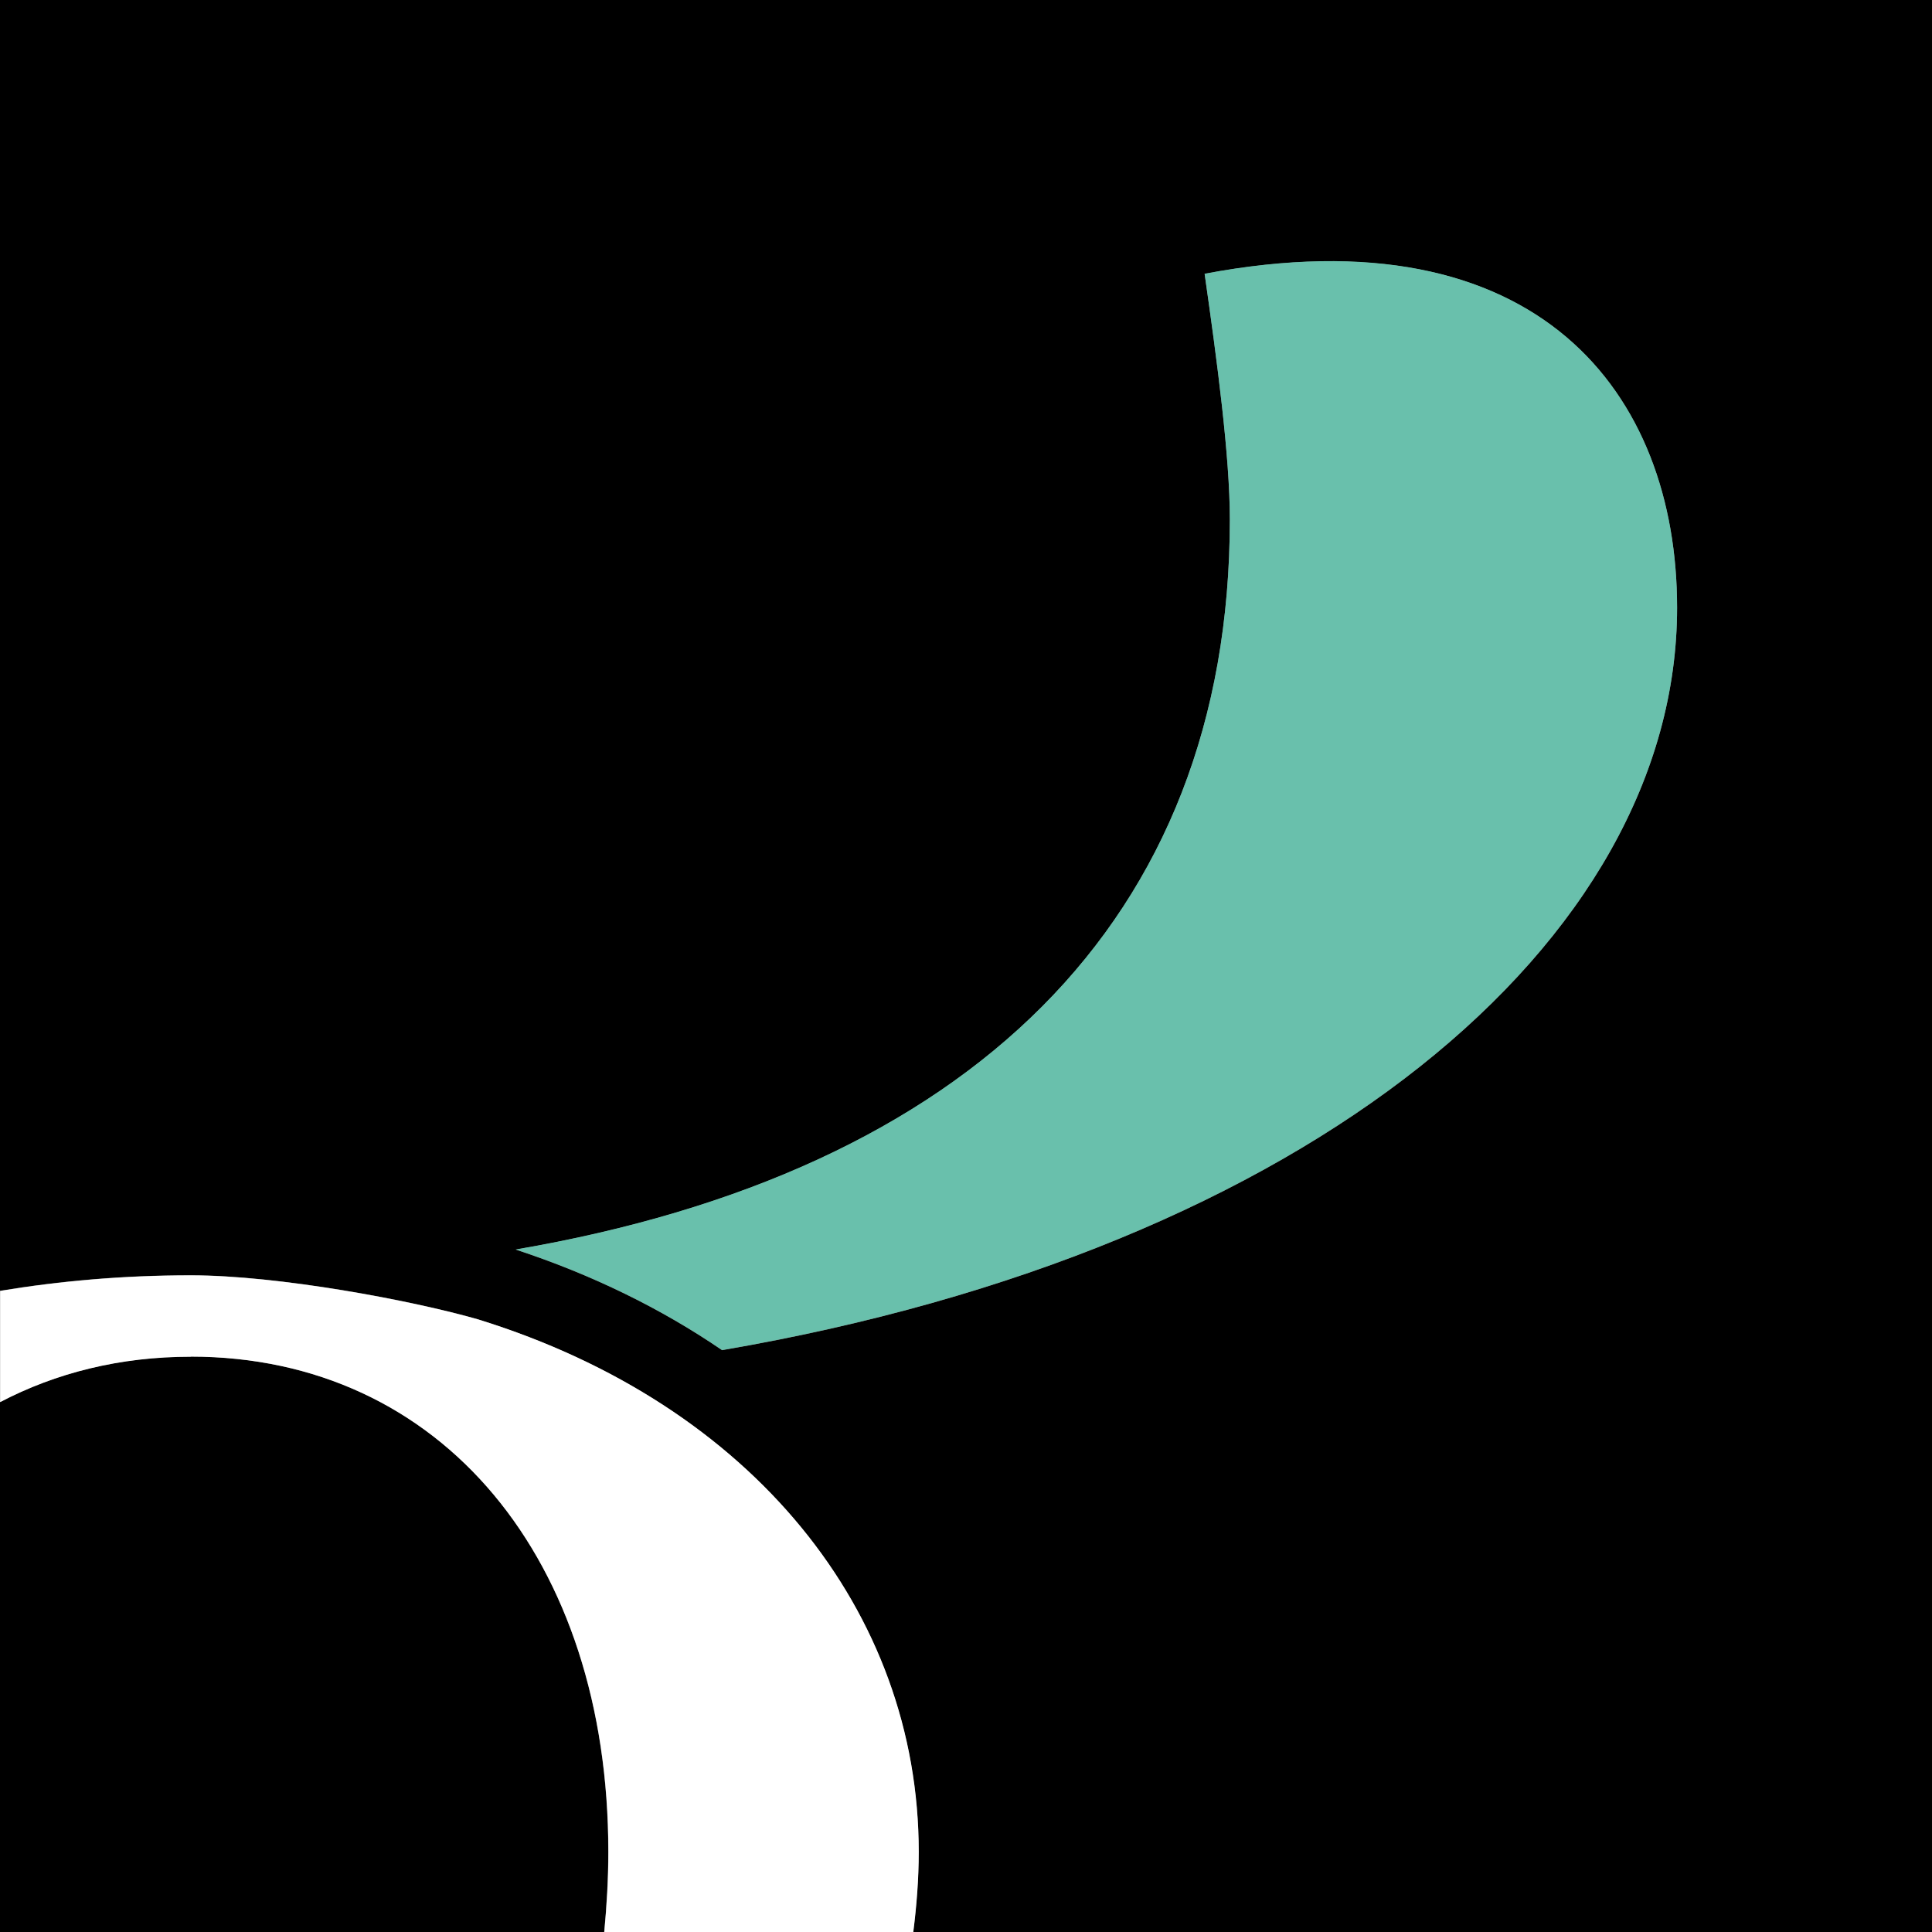 <svg viewBox="0 0 141.73 141.73" xmlns="http://www.w3.org/2000/svg"><rect x="0" y="0" width="141.73" height="141.73" fill="#808080" stroke="none"/><path d="m35.13 96.81c20.06 6.24 32.26 21.42 32.26 39.04 0 2.03-.16 3.97-.4 5.88h74.74v-141.73h-141.73v94.69c4.36-.72 9-1.14 13.99-1.14 6.41 0 16.22 1.83 21.14 3.25zm55.09-58.7c0-4.62-.92-11.56-1.85-18.02 24.49-4.62 34.66 8.78 34.66 24.49 0 24.55-26.95 47.08-70.06 54.47-4.43-3.03-9.51-5.53-15.14-7.38 33.14-5.67 52.39-24.02 52.39-53.56z"/><path d="m13.99 99.52c-5.22 0-9.9 1.2-13.99 3.33v38.88h44.32c.18-1.9.3-3.85.3-5.88 0-21.42-12.2-36.33-30.64-36.33z"/><path d="m13.99 99.52c18.43 0 30.64 14.91 30.64 36.33 0 2.04-.12 3.98-.3 5.88h22.67c.24-1.91.4-3.86.4-5.88 0-17.62-12.2-32.81-32.26-39.04-4.93-1.42-14.73-3.25-21.14-3.25-4.99 0-9.63.42-13.99 1.14v8.16c4.08-2.14 8.77-3.33 13.99-3.33z" fill="#fff"/><path d="m123.03 44.57c0-15.71-10.17-29.11-34.66-24.49.92 6.47 1.85 13.4 1.85 18.02 0 29.53-19.25 47.89-52.39 53.56 5.63 1.85 10.71 4.35 15.14 7.38 43.11-7.39 70.06-29.92 70.06-54.47z" fill="#69c0ac"/></svg>